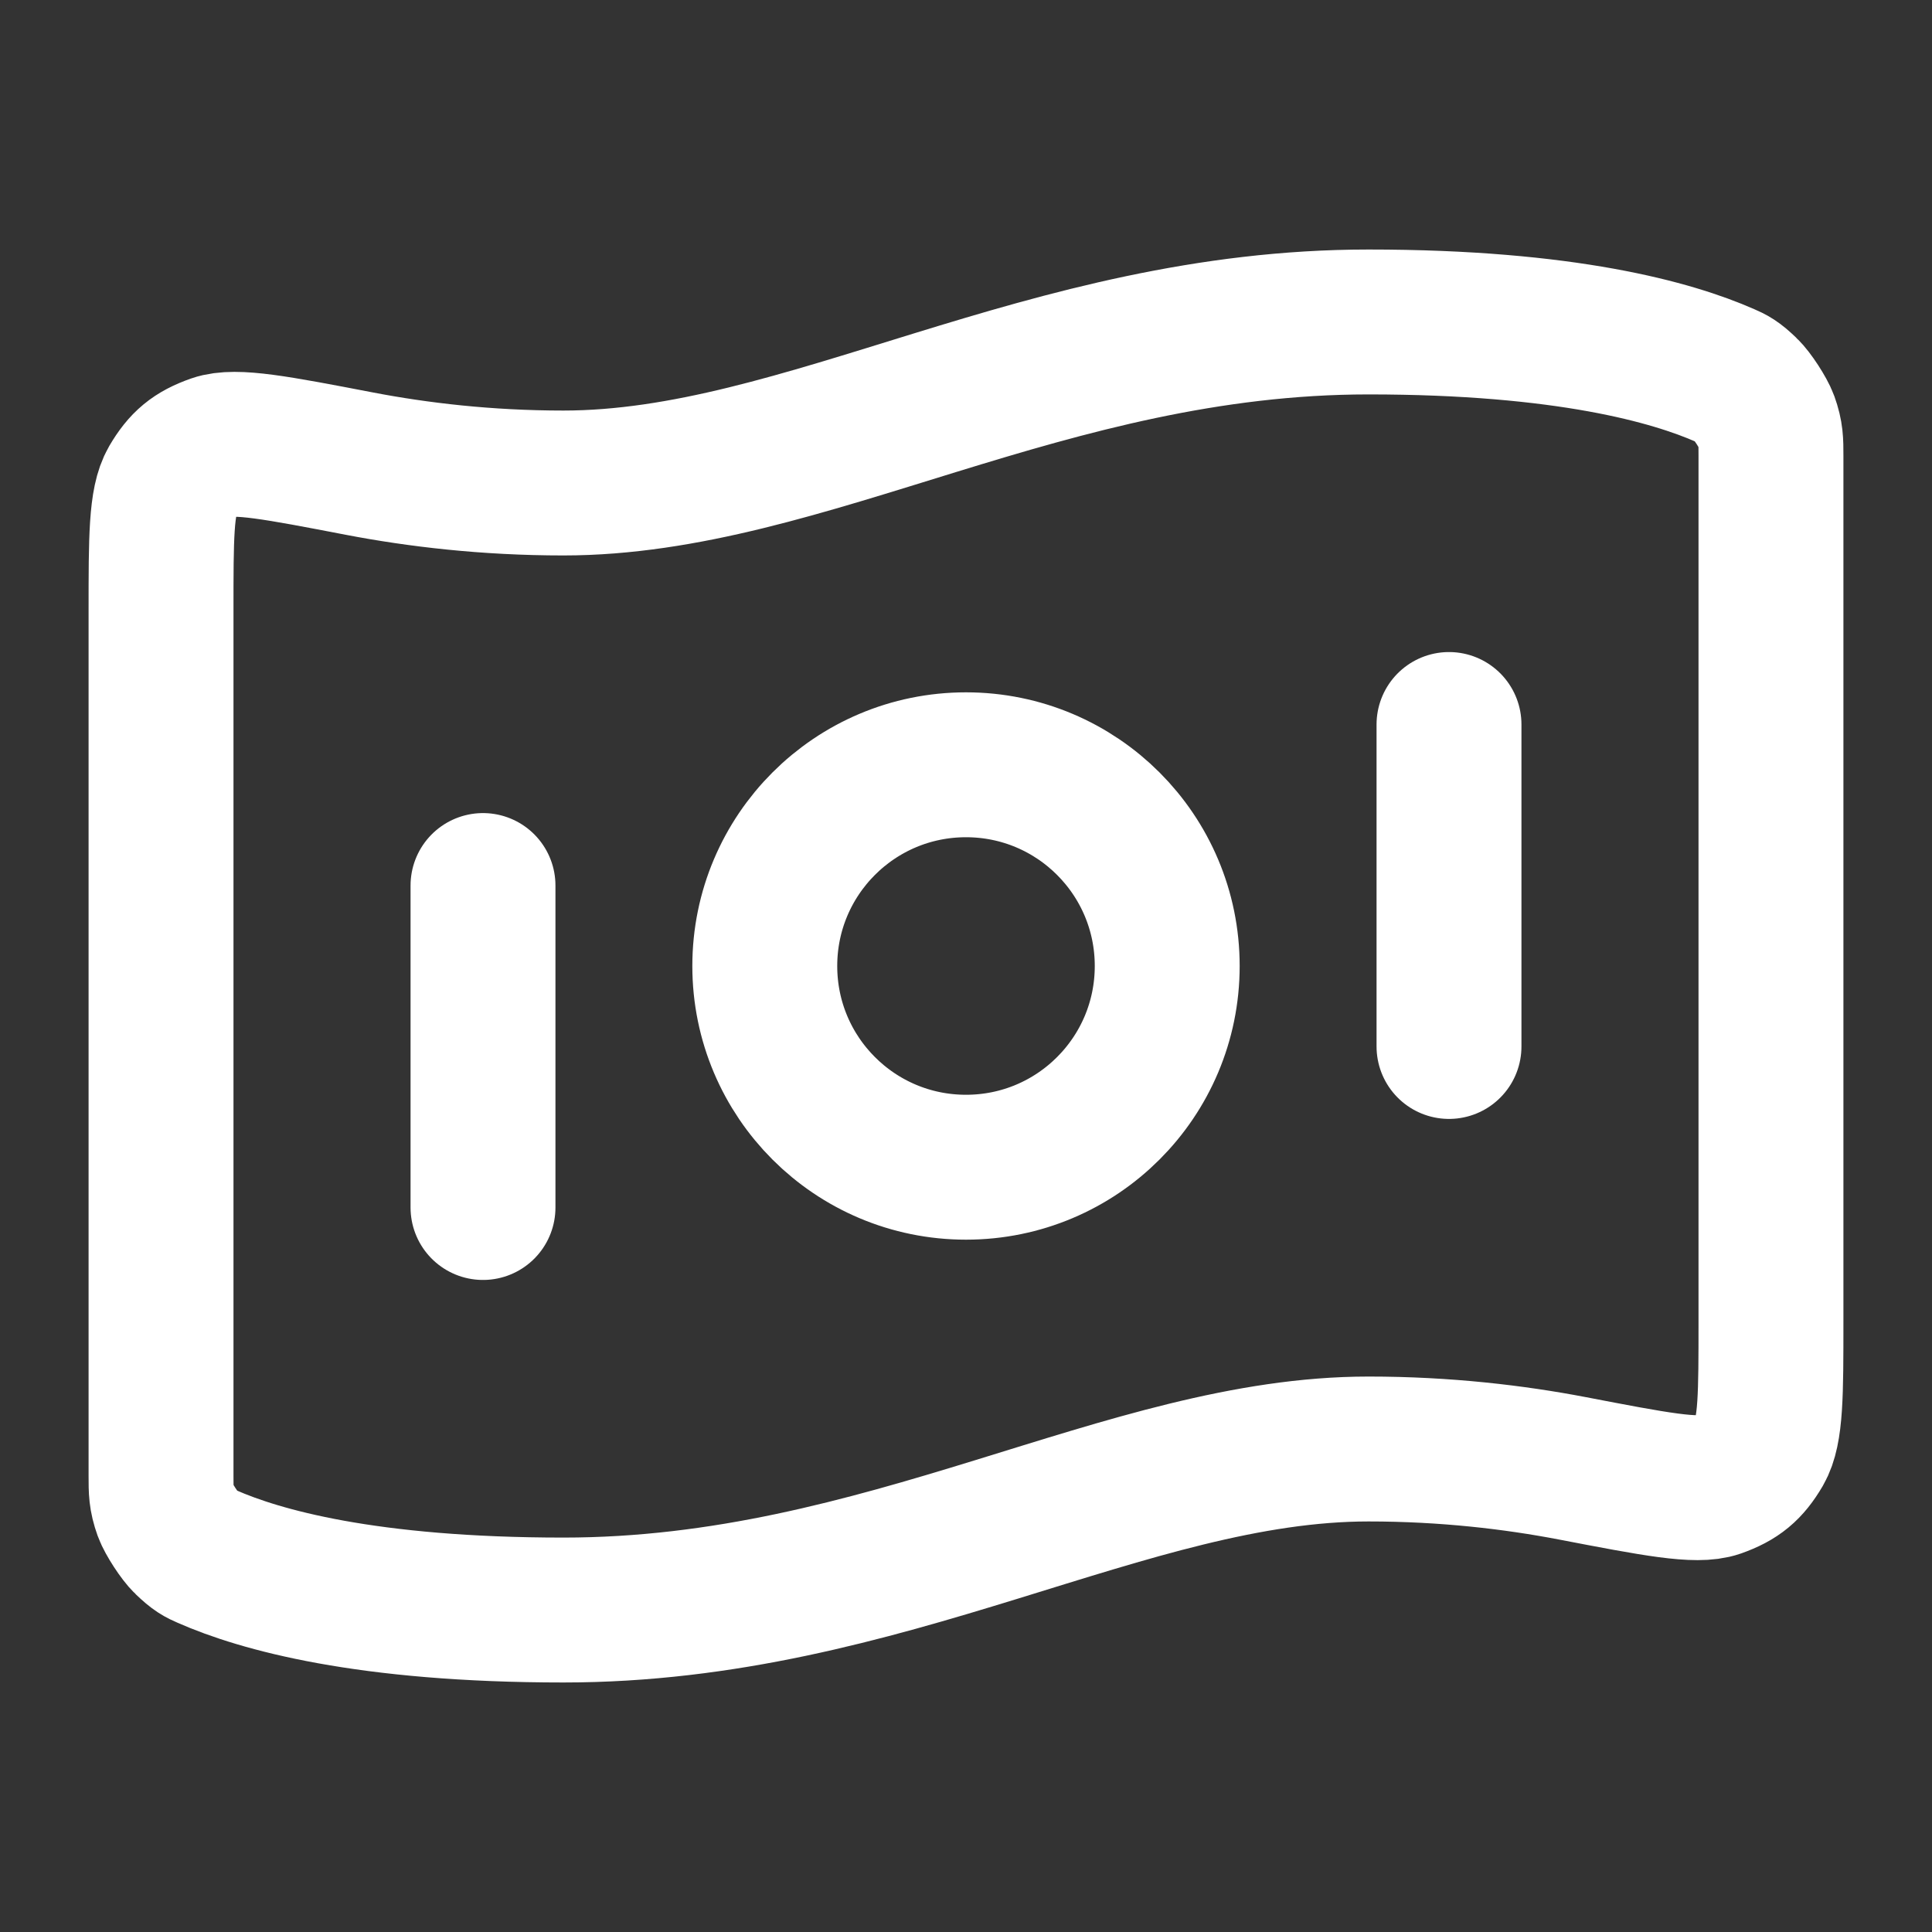 <svg width="20" height="20" viewBox="0 0 20 20" fill="none" xmlns="http://www.w3.org/2000/svg">
<rect x="0" y="0" width="20" height="20" fill="#333333" stroke="none"/>
<g id="bank-note-01">
<path id="Icon" d="M5 9.167V12.5M15 7.5V10.833M14.167 3.333C16.207 3.333 17.311 3.646 17.86 3.888C17.933 3.92 17.97 3.936 18.075 4.037C18.139 4.097 18.254 4.274 18.284 4.357C18.333 4.494 18.333 4.569 18.333 4.719V13.676C18.333 14.433 18.333 14.812 18.22 15.007C18.104 15.204 17.993 15.296 17.777 15.373C17.564 15.447 17.135 15.365 16.277 15.2C15.676 15.085 14.964 15 14.167 15C11.667 15 9.167 16.667 5.833 16.667C3.793 16.667 2.689 16.354 2.14 16.112C2.067 16.08 2.03 16.064 1.925 15.963C1.861 15.903 1.746 15.726 1.716 15.643C1.667 15.506 1.667 15.431 1.667 15.281L1.667 6.324C1.667 5.567 1.667 5.188 1.78 4.993C1.896 4.795 2.007 4.703 2.223 4.627C2.436 4.553 2.865 4.635 3.723 4.8C4.324 4.915 5.036 5 5.833 5C8.333 5 10.833 3.333 14.167 3.333ZM12.083 10C12.083 11.151 11.151 12.083 10 12.083C8.849 12.083 7.917 11.151 7.917 10C7.917 8.849 8.849 7.917 10 7.917C11.151 7.917 12.083 8.849 12.083 10Z" stroke="white" stroke-width="1.5" stroke-linecap="round" stroke-linejoin="round"/>
</g>
</svg>

